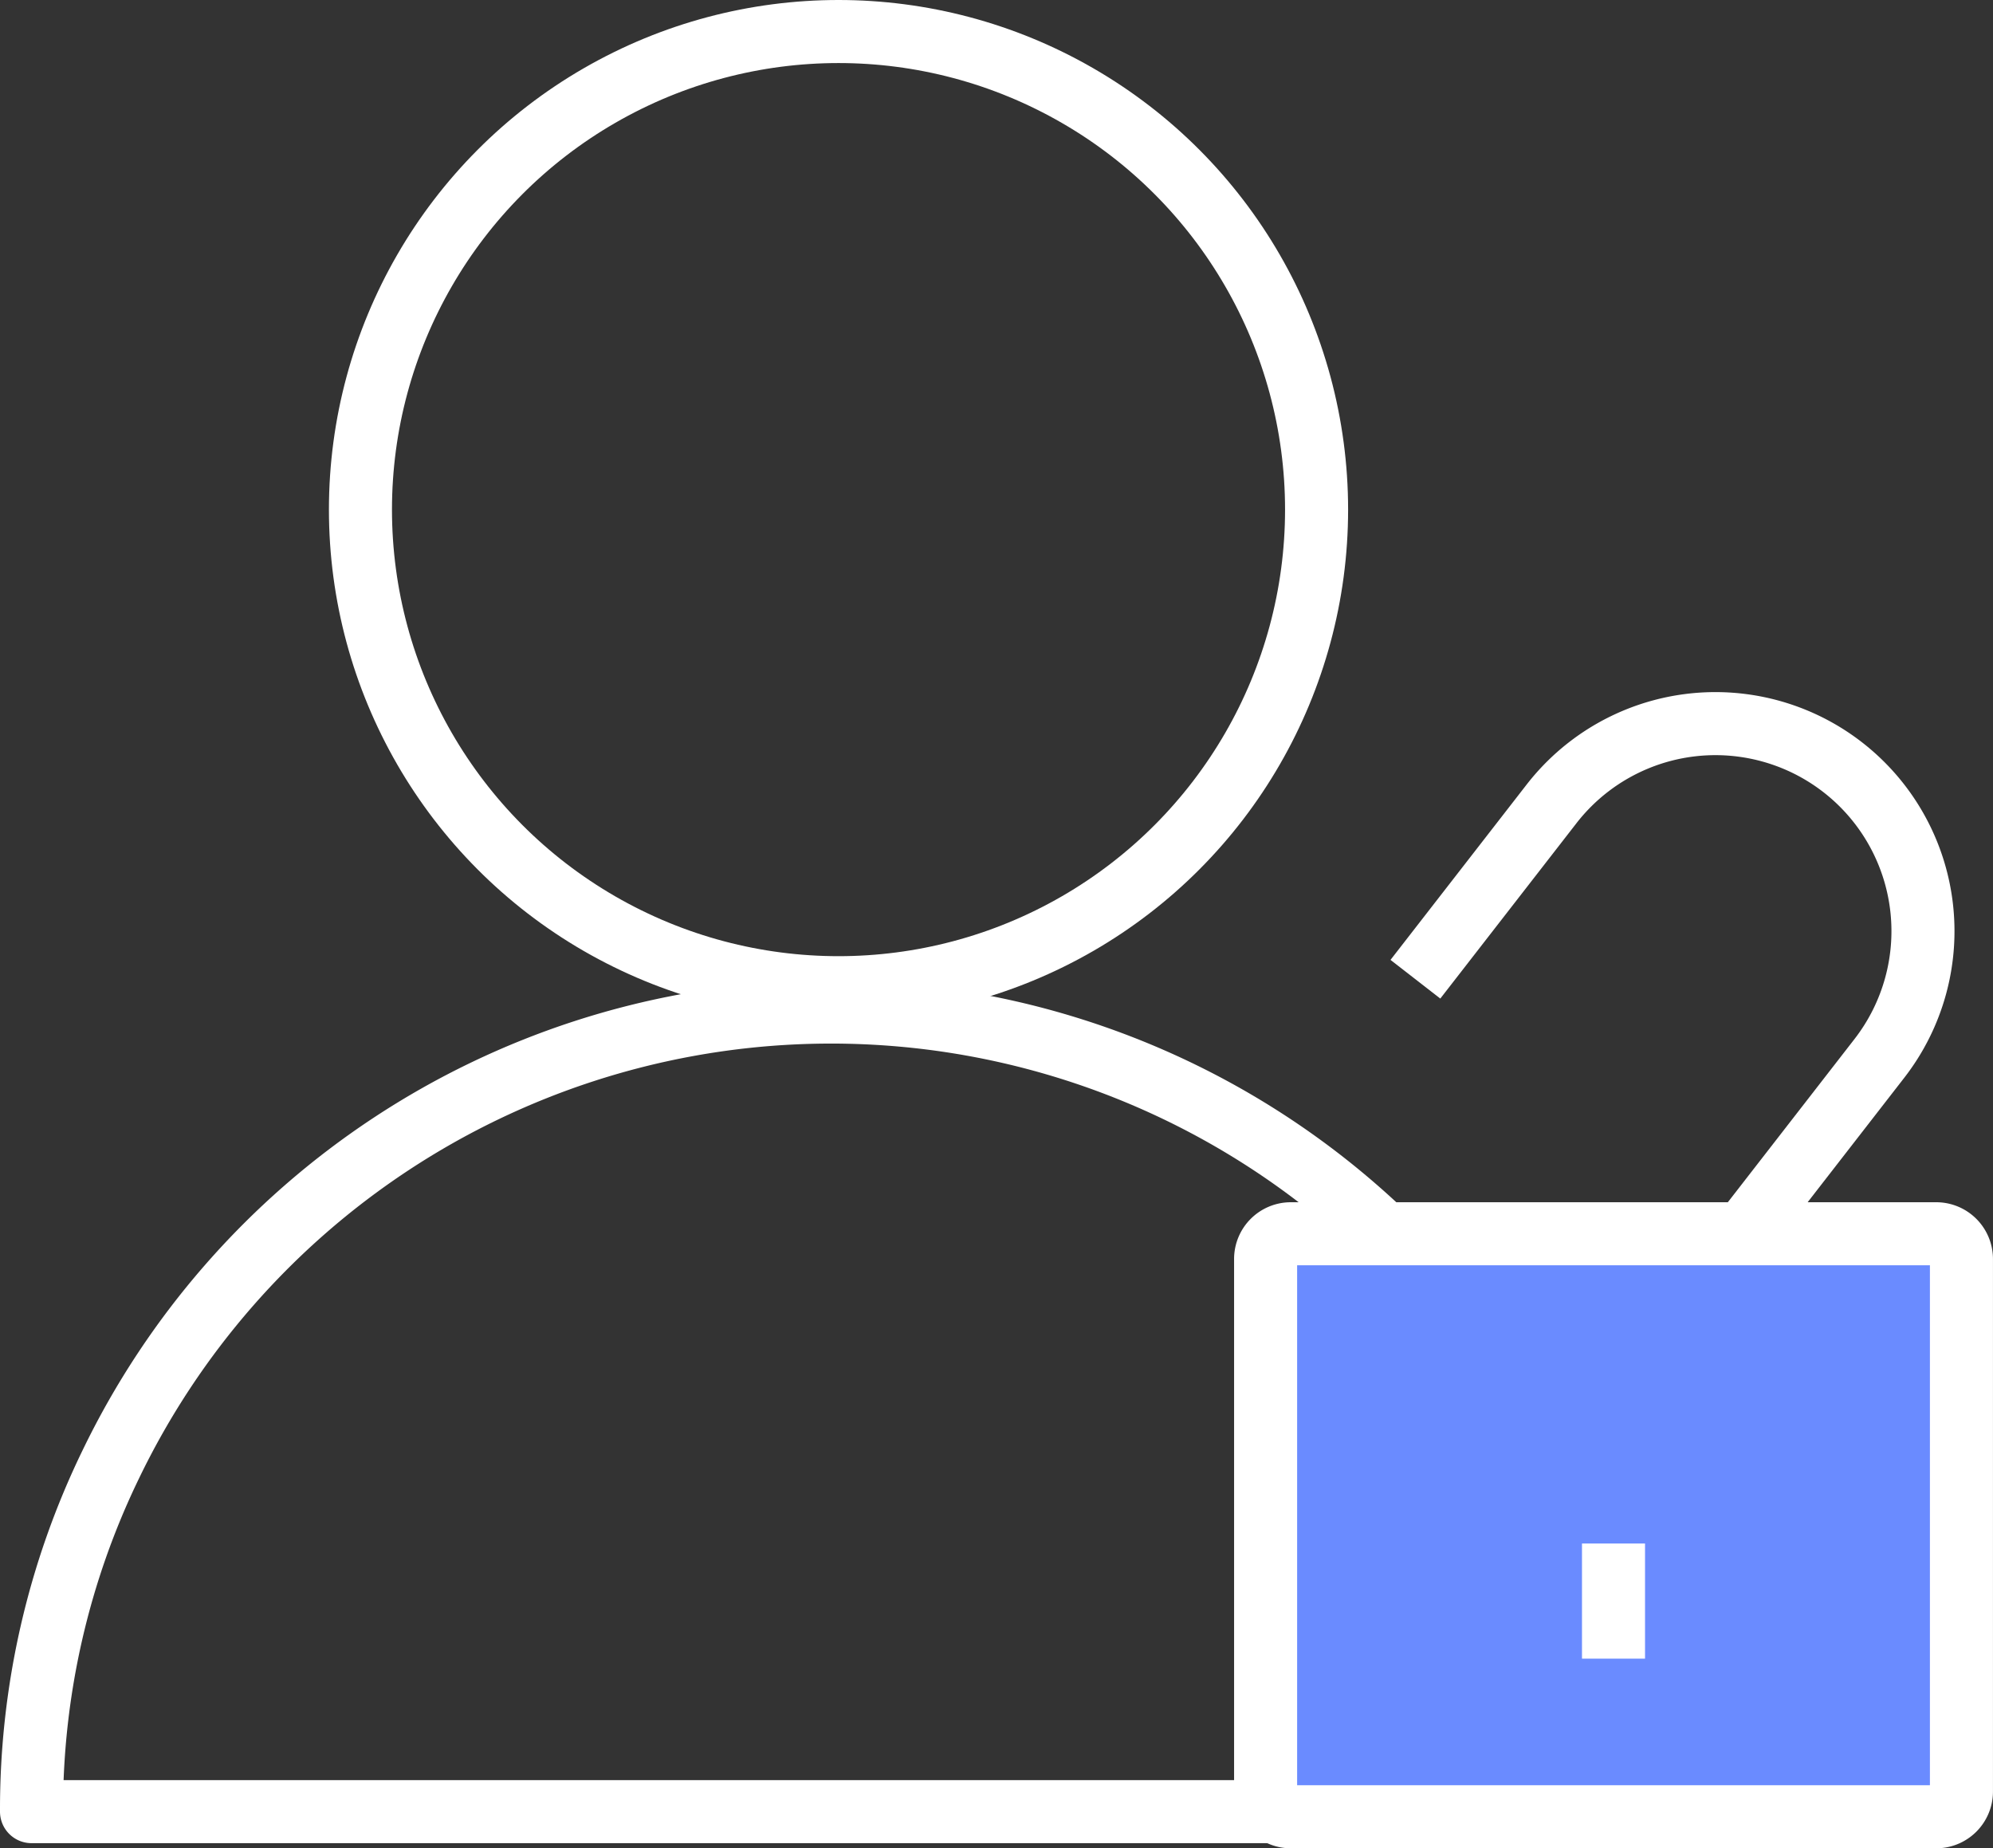 <svg xmlns="http://www.w3.org/2000/svg" width="63.221" height="58.63" viewBox="0 0 63.221 58.63">
  <rect x="0" y="0" width="63.221" height="58.63" fill="#333333" stroke="none"/>
  <g id="Group_37860" data-name="Group 37860" transform="translate(-277 -3987)">
    <g id="Group_37859" data-name="Group 37859">
      <g id="Group_37858" data-name="Group 37858">
        <g id="Group_37844" data-name="Group 37844" transform="translate(0 9.455)">
          <path id="Path_65945" data-name="Path 65945" d="M68.165,781.478H17.431v-.048a25.029,25.029,0,0,1,2.516-10.971,25.369,25.369,0,0,1,48.217,11.017Z" transform="translate(260.569 3253.532)" fill="none" stroke="#fff" stroke-linecap="round" stroke-linejoin="round" stroke-width="2"/>
          <ellipse id="Ellipse_1" data-name="Ellipse 1" cx="15.165" cy="15.165" rx="15.165" ry="15.165" transform="translate(288.434 3978.545)" fill="none" stroke="#fff" stroke-linecap="round" stroke-linejoin="round" stroke-width="2"/>
          <path id="Path_65946" data-name="Path 65946" d="M60.324,778.6H41.073a1.413,1.413,0,0,1-1.412-1.412V761.518a1.413,1.413,0,0,1,1.412-1.412H60.324a1.411,1.411,0,0,1,1.411,1.412v15.671a1.411,1.411,0,0,1-1.411,1.412" transform="translate(277.485 3256.574)" fill="#6a8bff" stroke="#fff" stroke-width="1"/>
          <path id="Rectangle_38811" data-name="Rectangle 38811" d="M.8,0H21.273a.8.8,0,0,1,.8.8V17.693a.8.8,0,0,1-.8.8H.8a.8.8,0,0,1-.8-.8V.8A.8.8,0,0,1,.8,0Z" transform="translate(317.147 4016.68)" fill="none" stroke="#fff" stroke-miterlimit="10" stroke-width="2"/>
          <path id="Path_65947" data-name="Path 65947" d="M42.36,759.024l4.318-5.561a6.581,6.581,0,1,1,10.4,8.072l-4.307,5.549" transform="translate(279.539 3249.582)" fill="none" stroke="#fff" stroke-miterlimit="10" stroke-width="2"/>
          <line id="Line_1" data-name="Line 1" y2="3.652" transform="translate(328.183 4026.505)" fill="none" stroke="#fff" stroke-miterlimit="10" stroke-width="2"/>
        </g>
      </g>
    </g>
  </g>
</svg>
